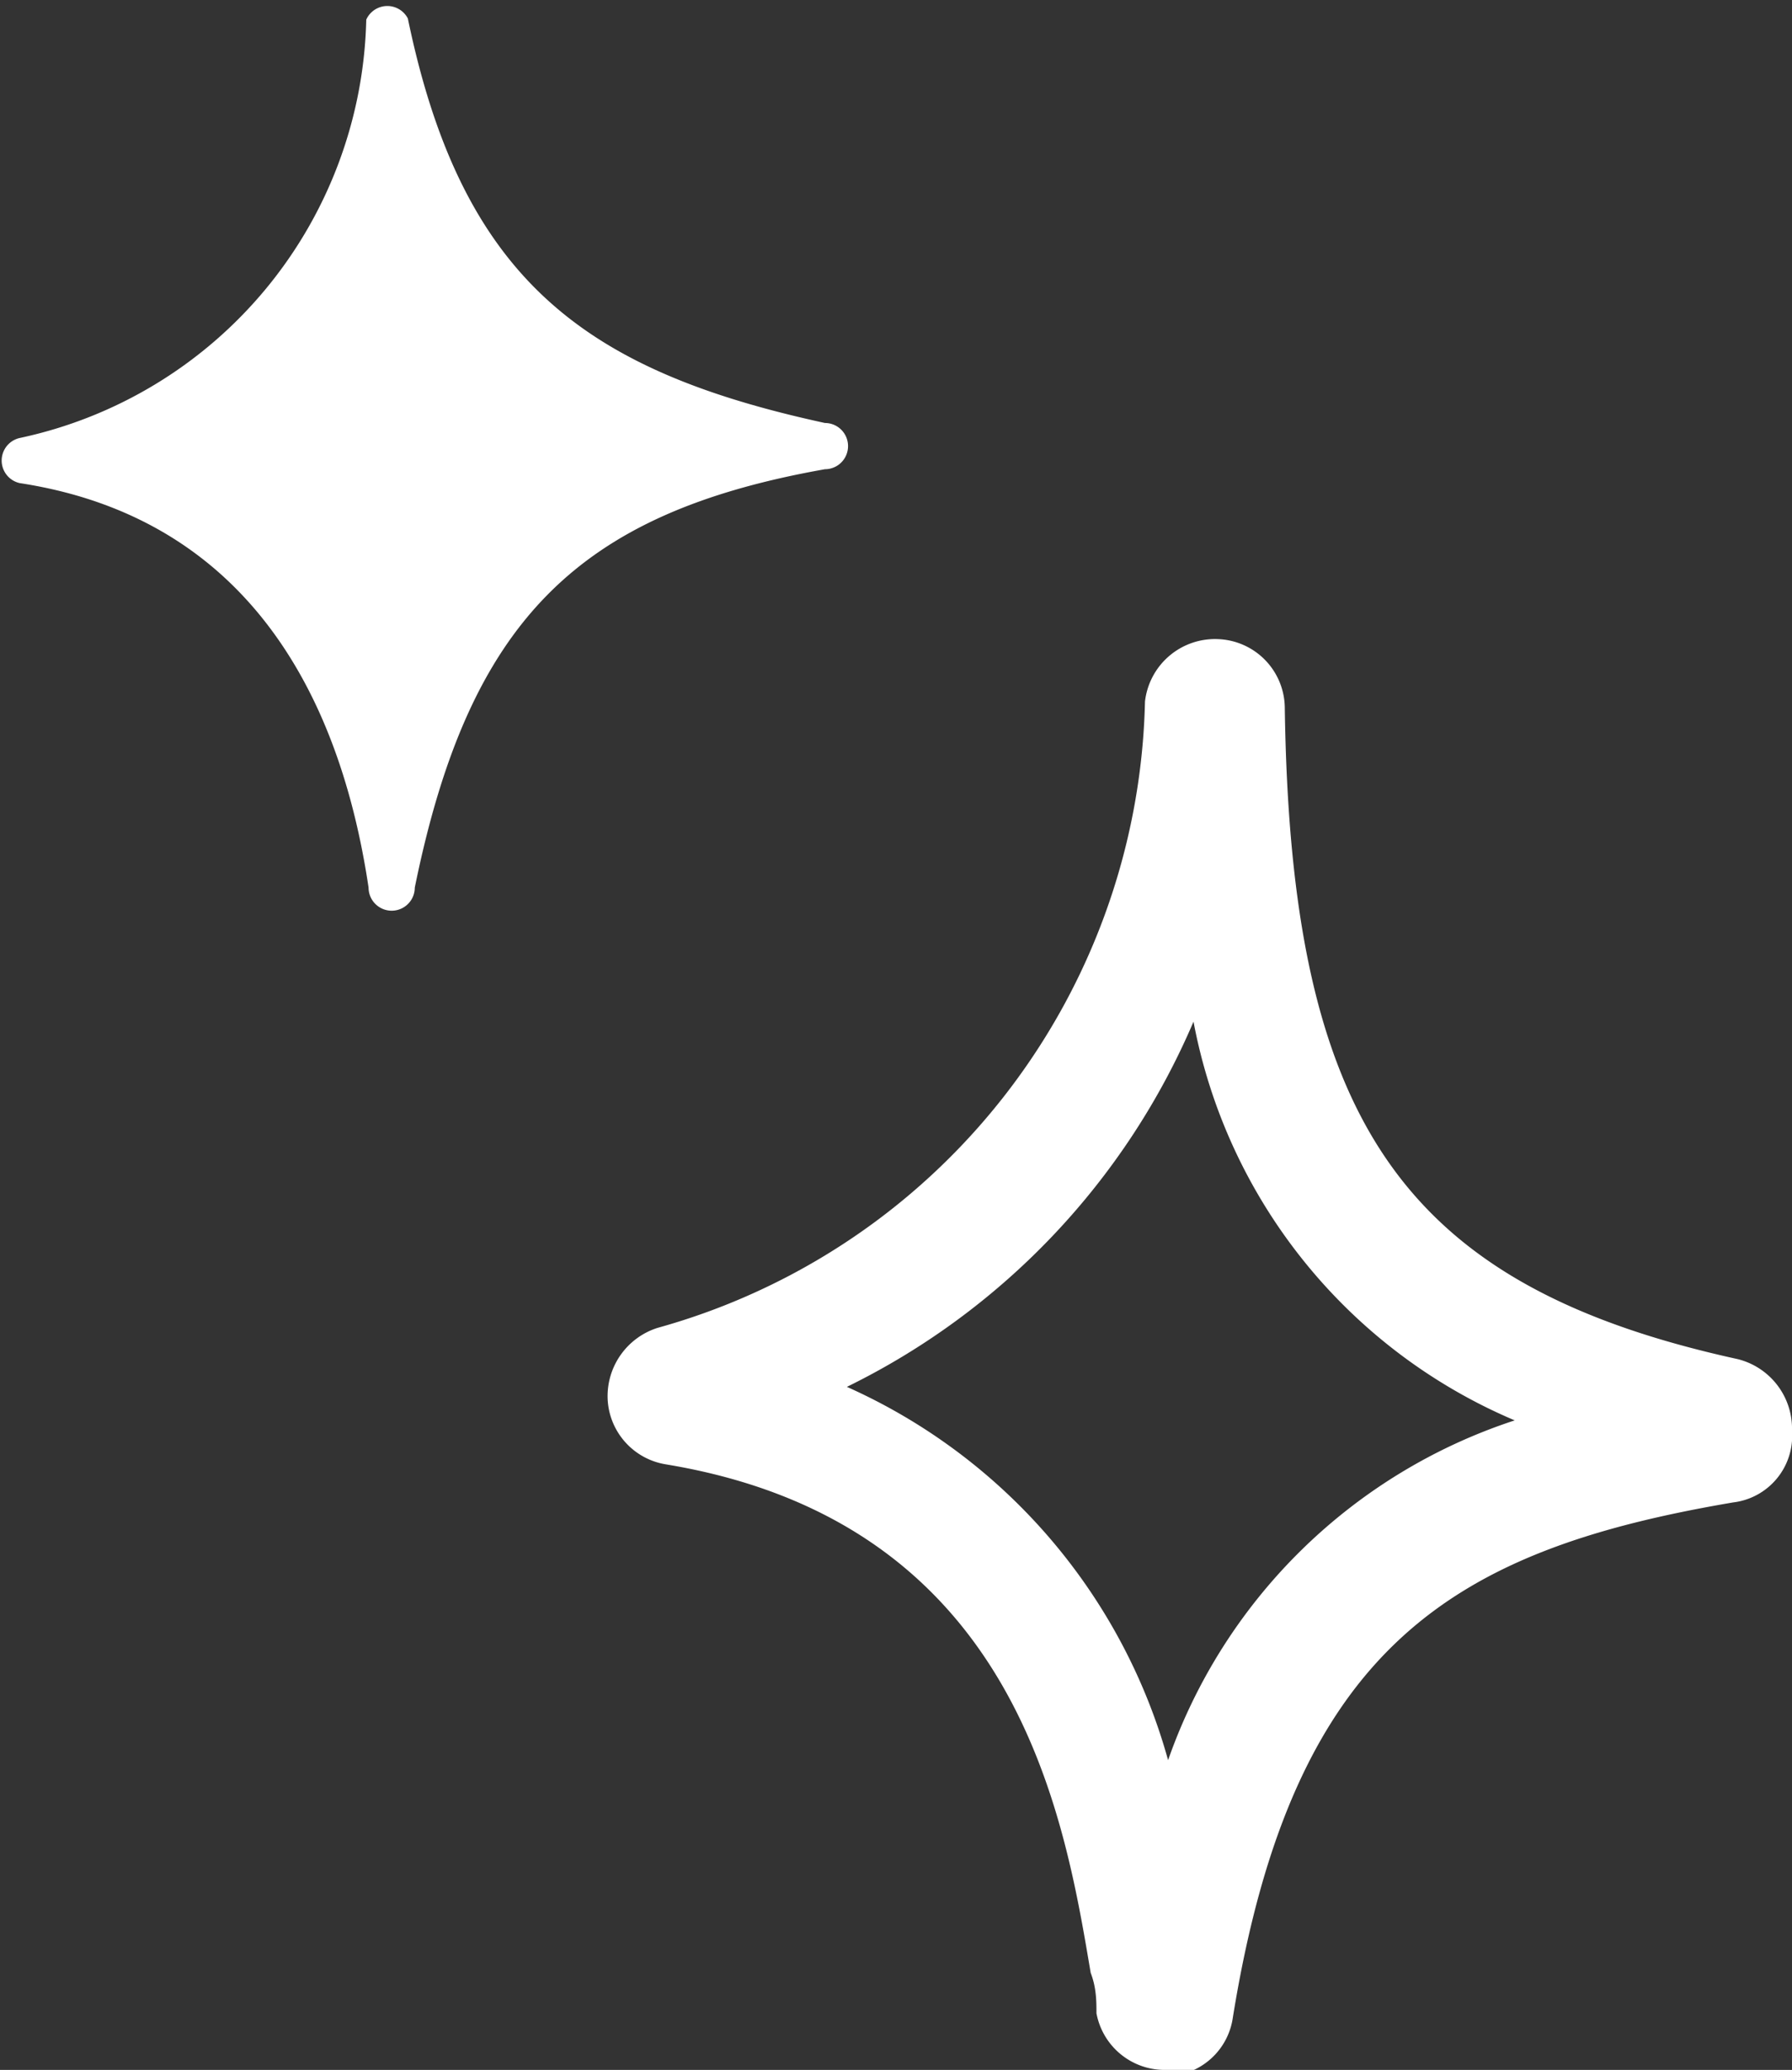 <?xml version="1.0" encoding="UTF-8"?> <svg xmlns="http://www.w3.org/2000/svg" viewBox="0 0 15.51 17.91"><rect x="0" y="0" width="15.51" height="17.91" fill="#333333" stroke="none"/><defs><style>.cls-1{fill:#fff;}</style></defs><g id="Слой_2" data-name="Слой 2"><g id="Color"><path class="cls-1" d="M10.1,17.91a.6.6,0,0,1-.61-.49c0-.1,0-.22-.05-.35-.23-1.36-.64-3.9-3.68-4.4a.6.6,0,0,1-.5-.55.62.62,0,0,1,.43-.63h0A5.76,5.76,0,0,0,9.91,6.07a.61.61,0,0,1,.63-.54.6.6,0,0,1,.58.59c.05,3.56,1,5,3.92,5.64a.62.62,0,0,1,.47.62A.58.58,0,0,1,15,13c-2.41.41-3.81,1.23-4.33,4.46a.59.59,0,0,1-.51.5Zm.23-9.07a6.25,6.25,0,0,1-3,3.16,5,5,0,0,1,2.78,3.23,4.74,4.74,0,0,1,3-2.94A4.69,4.69,0,0,1,10.33,8.84Z"></path><path class="cls-1" d="M3.53.16C4,2.43,5.07,3.21,7.14,3.66a.2.2,0,0,1,0,.4C5,4.44,4.06,5.37,3.59,7.68a.2.2,0,0,1-.4,0C3,6.41,2.39,4.52.17,4.18a.2.2,0,0,1,0-.39,3.79,3.79,0,0,0,3-3.62A.2.2,0,0,1,3.53.16Z"></path></g></g></svg> 